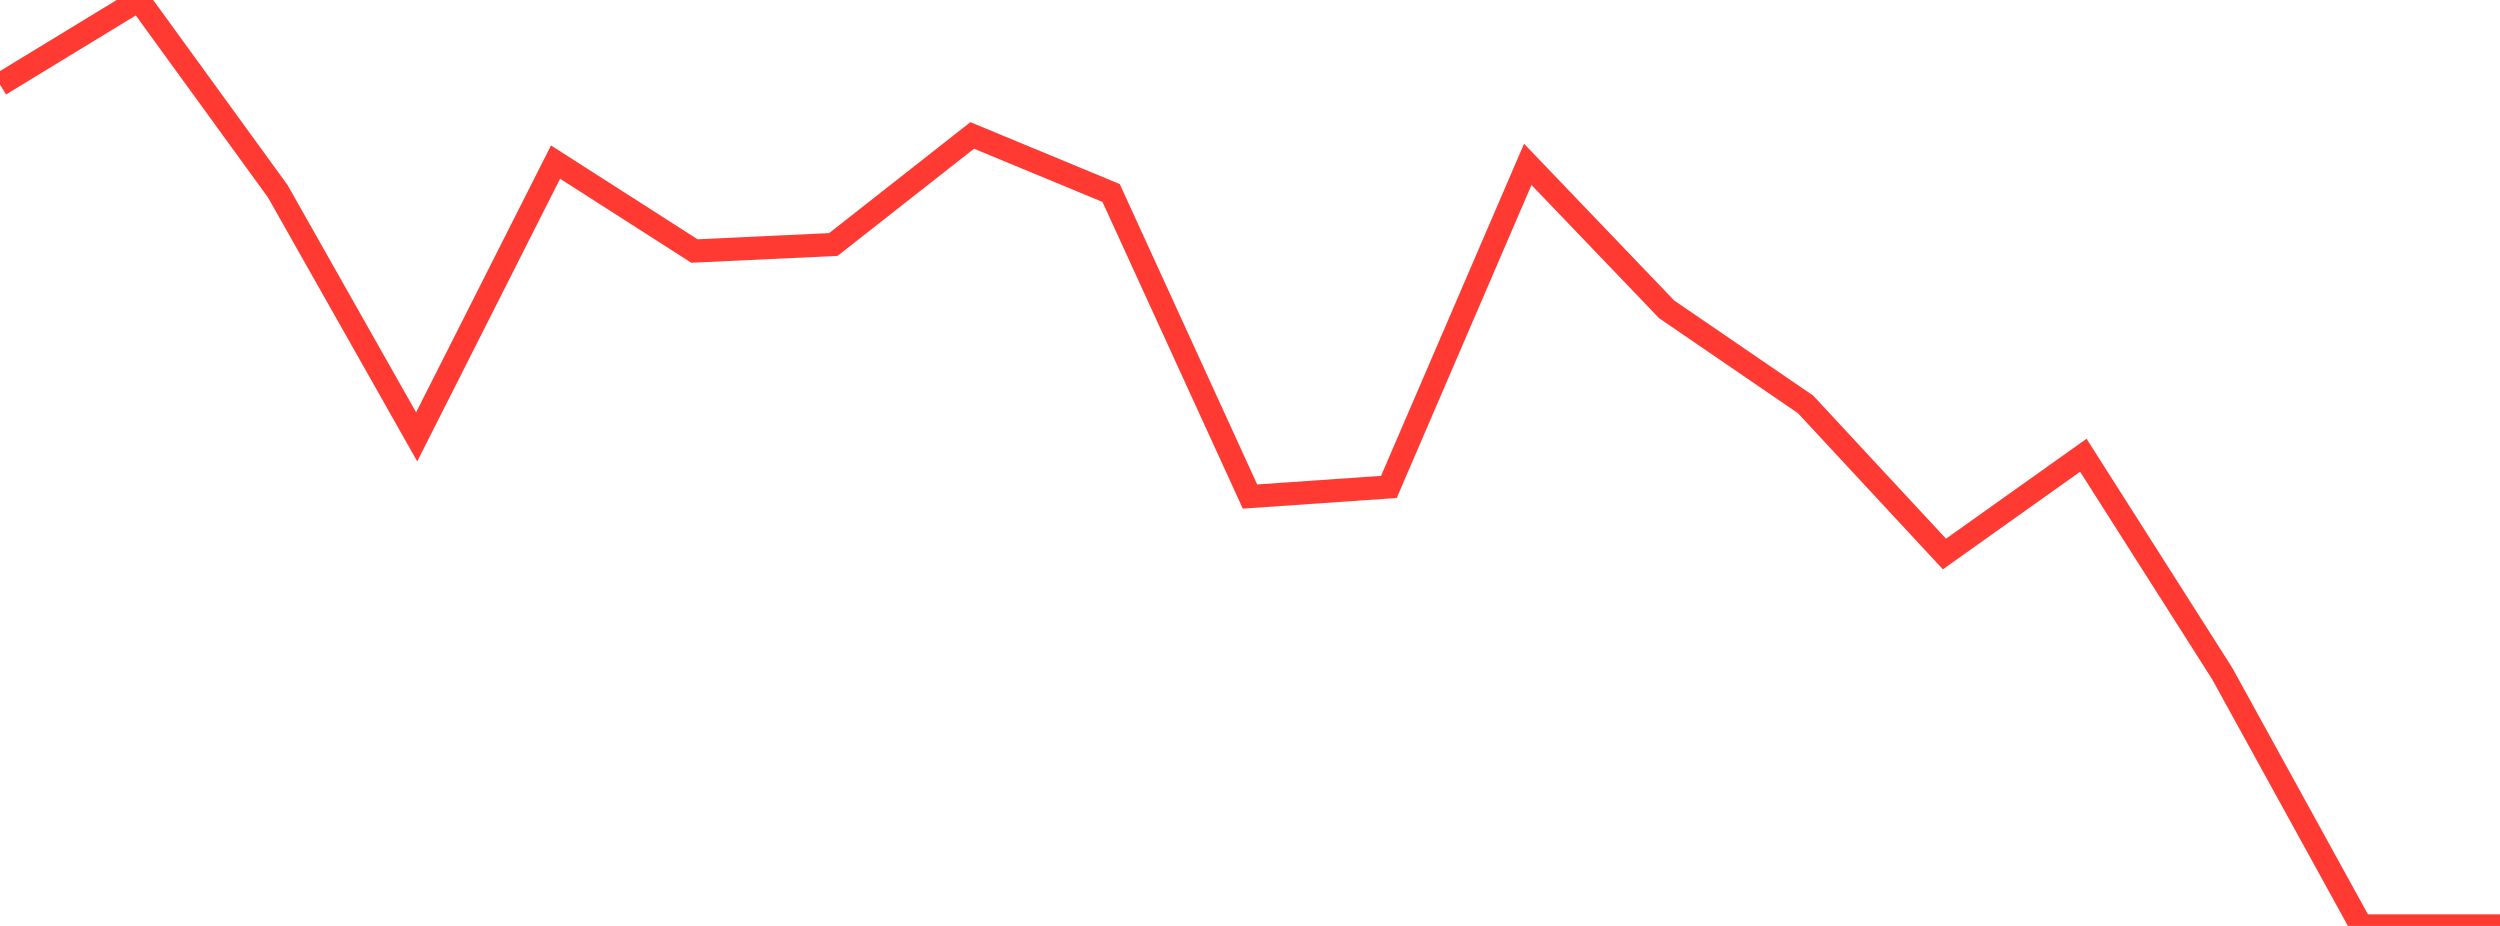 <?xml version="1.0" standalone="no"?>
<!DOCTYPE svg PUBLIC "-//W3C//DTD SVG 1.1//EN" "http://www.w3.org/Graphics/SVG/1.1/DTD/svg11.dtd">

<svg width="135" height="50" viewBox="0 0 135 50" preserveAspectRatio="none" 
  xmlns="http://www.w3.org/2000/svg"
  xmlns:xlink="http://www.w3.org/1999/xlink">


<polyline points="0.0, 4.569 7.5, 0.0 15.0, 10.329 22.5, 23.591 30.0, 8.753 37.5, 13.555 45.0, 13.203 52.5, 7.314 60.0, 10.421 67.5, 26.813 75.0, 26.294 82.5, 8.876 90.0, 16.706 97.5, 21.837 105.0, 29.917 112.5, 24.583 120.0, 36.373 127.5, 50.0 135.0, 50.0" fill="none" stroke="#ff3a33" stroke-width="1.25"/>

</svg>
